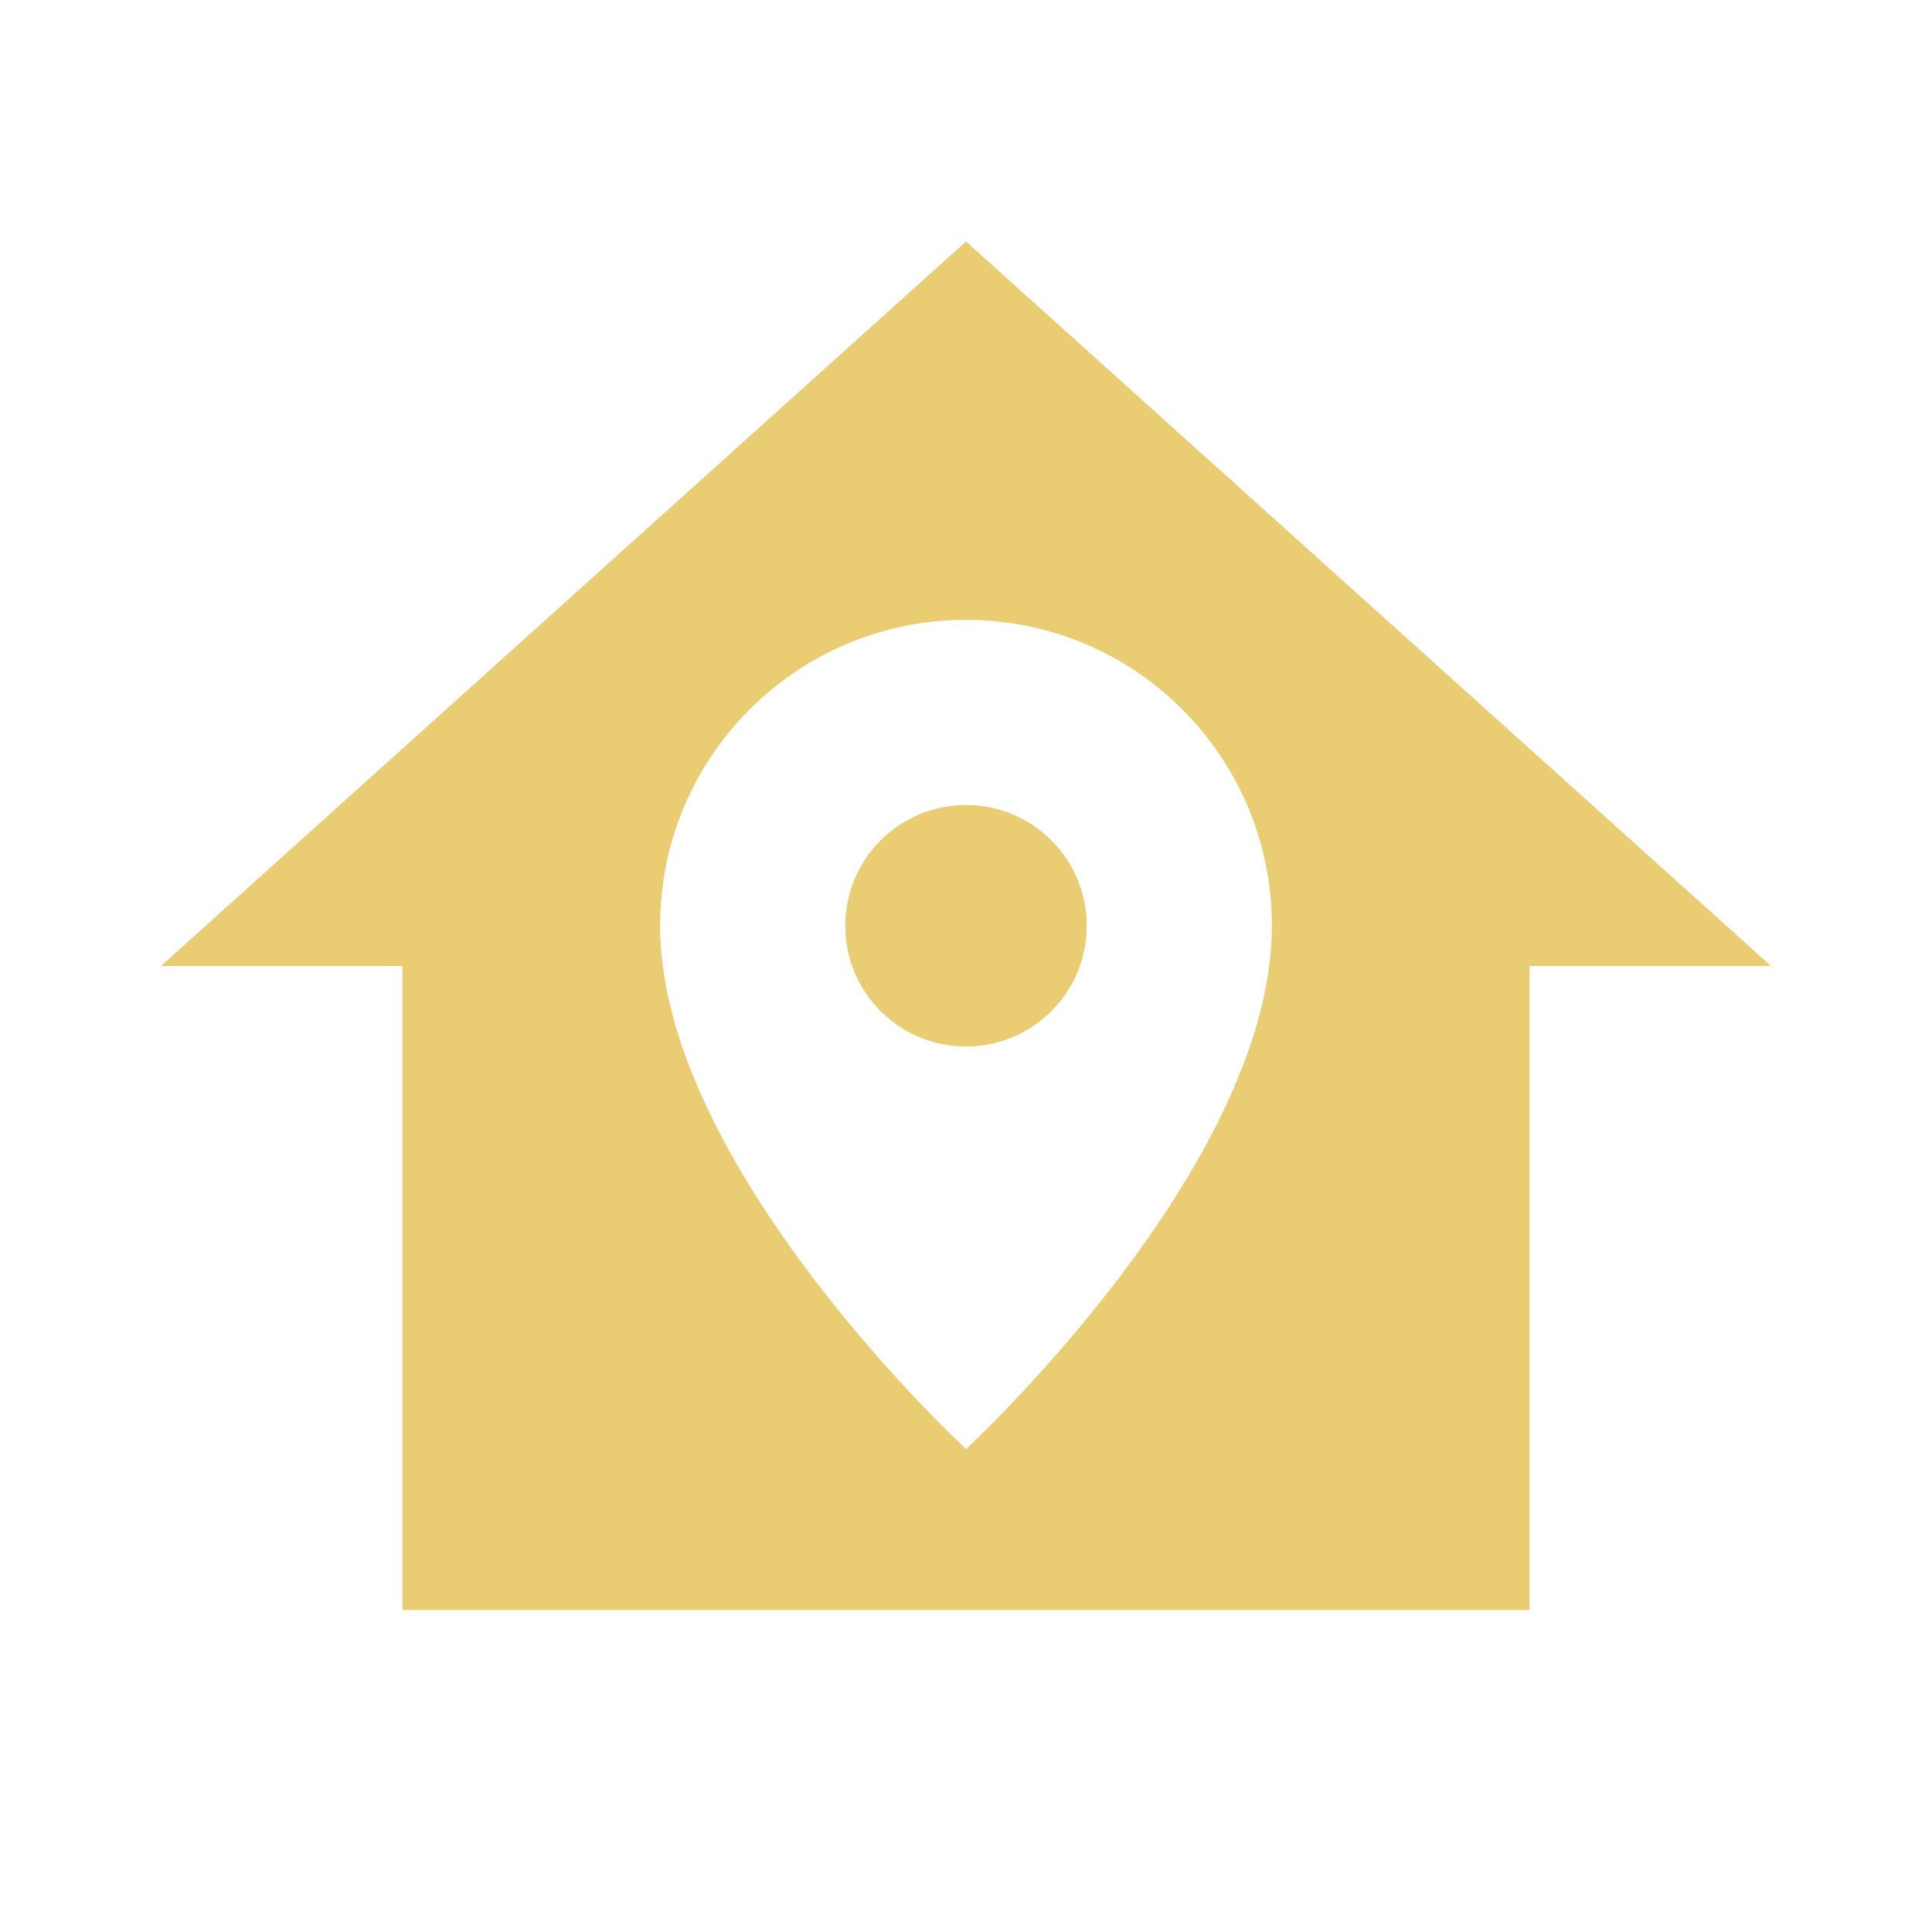 <?xml version="1.0" encoding="utf-8"?>
<svg width="180" height="180" viewBox="0 0 180 180" fill="none" xmlns="http://www.w3.org/2000/svg">
<rect width="180" height="180" fill="white"/>
<path d="M90 22.5L15 90H37.5V150H142.5V90H165L90 22.5ZM90 57.75C105.75 57.75 118.5 70.5 118.5 86.25C118.5 108.75 90 135 90 135C90 135 61.5 108.75 61.5 86.25C61.5 70.5 74.25 57.75 90 57.75ZM90 75C87.016 75 84.155 76.185 82.045 78.295C79.935 80.405 78.75 83.266 78.75 86.25C78.75 89.234 79.935 92.095 82.045 94.205C84.155 96.315 87.016 97.5 90 97.5C92.984 97.5 95.845 96.315 97.955 94.205C100.065 92.095 101.25 89.234 101.25 86.25C101.25 83.266 100.065 80.405 97.955 78.295C95.845 76.185 92.984 75 90 75Z" fill="#EACD72"/>
</svg>
